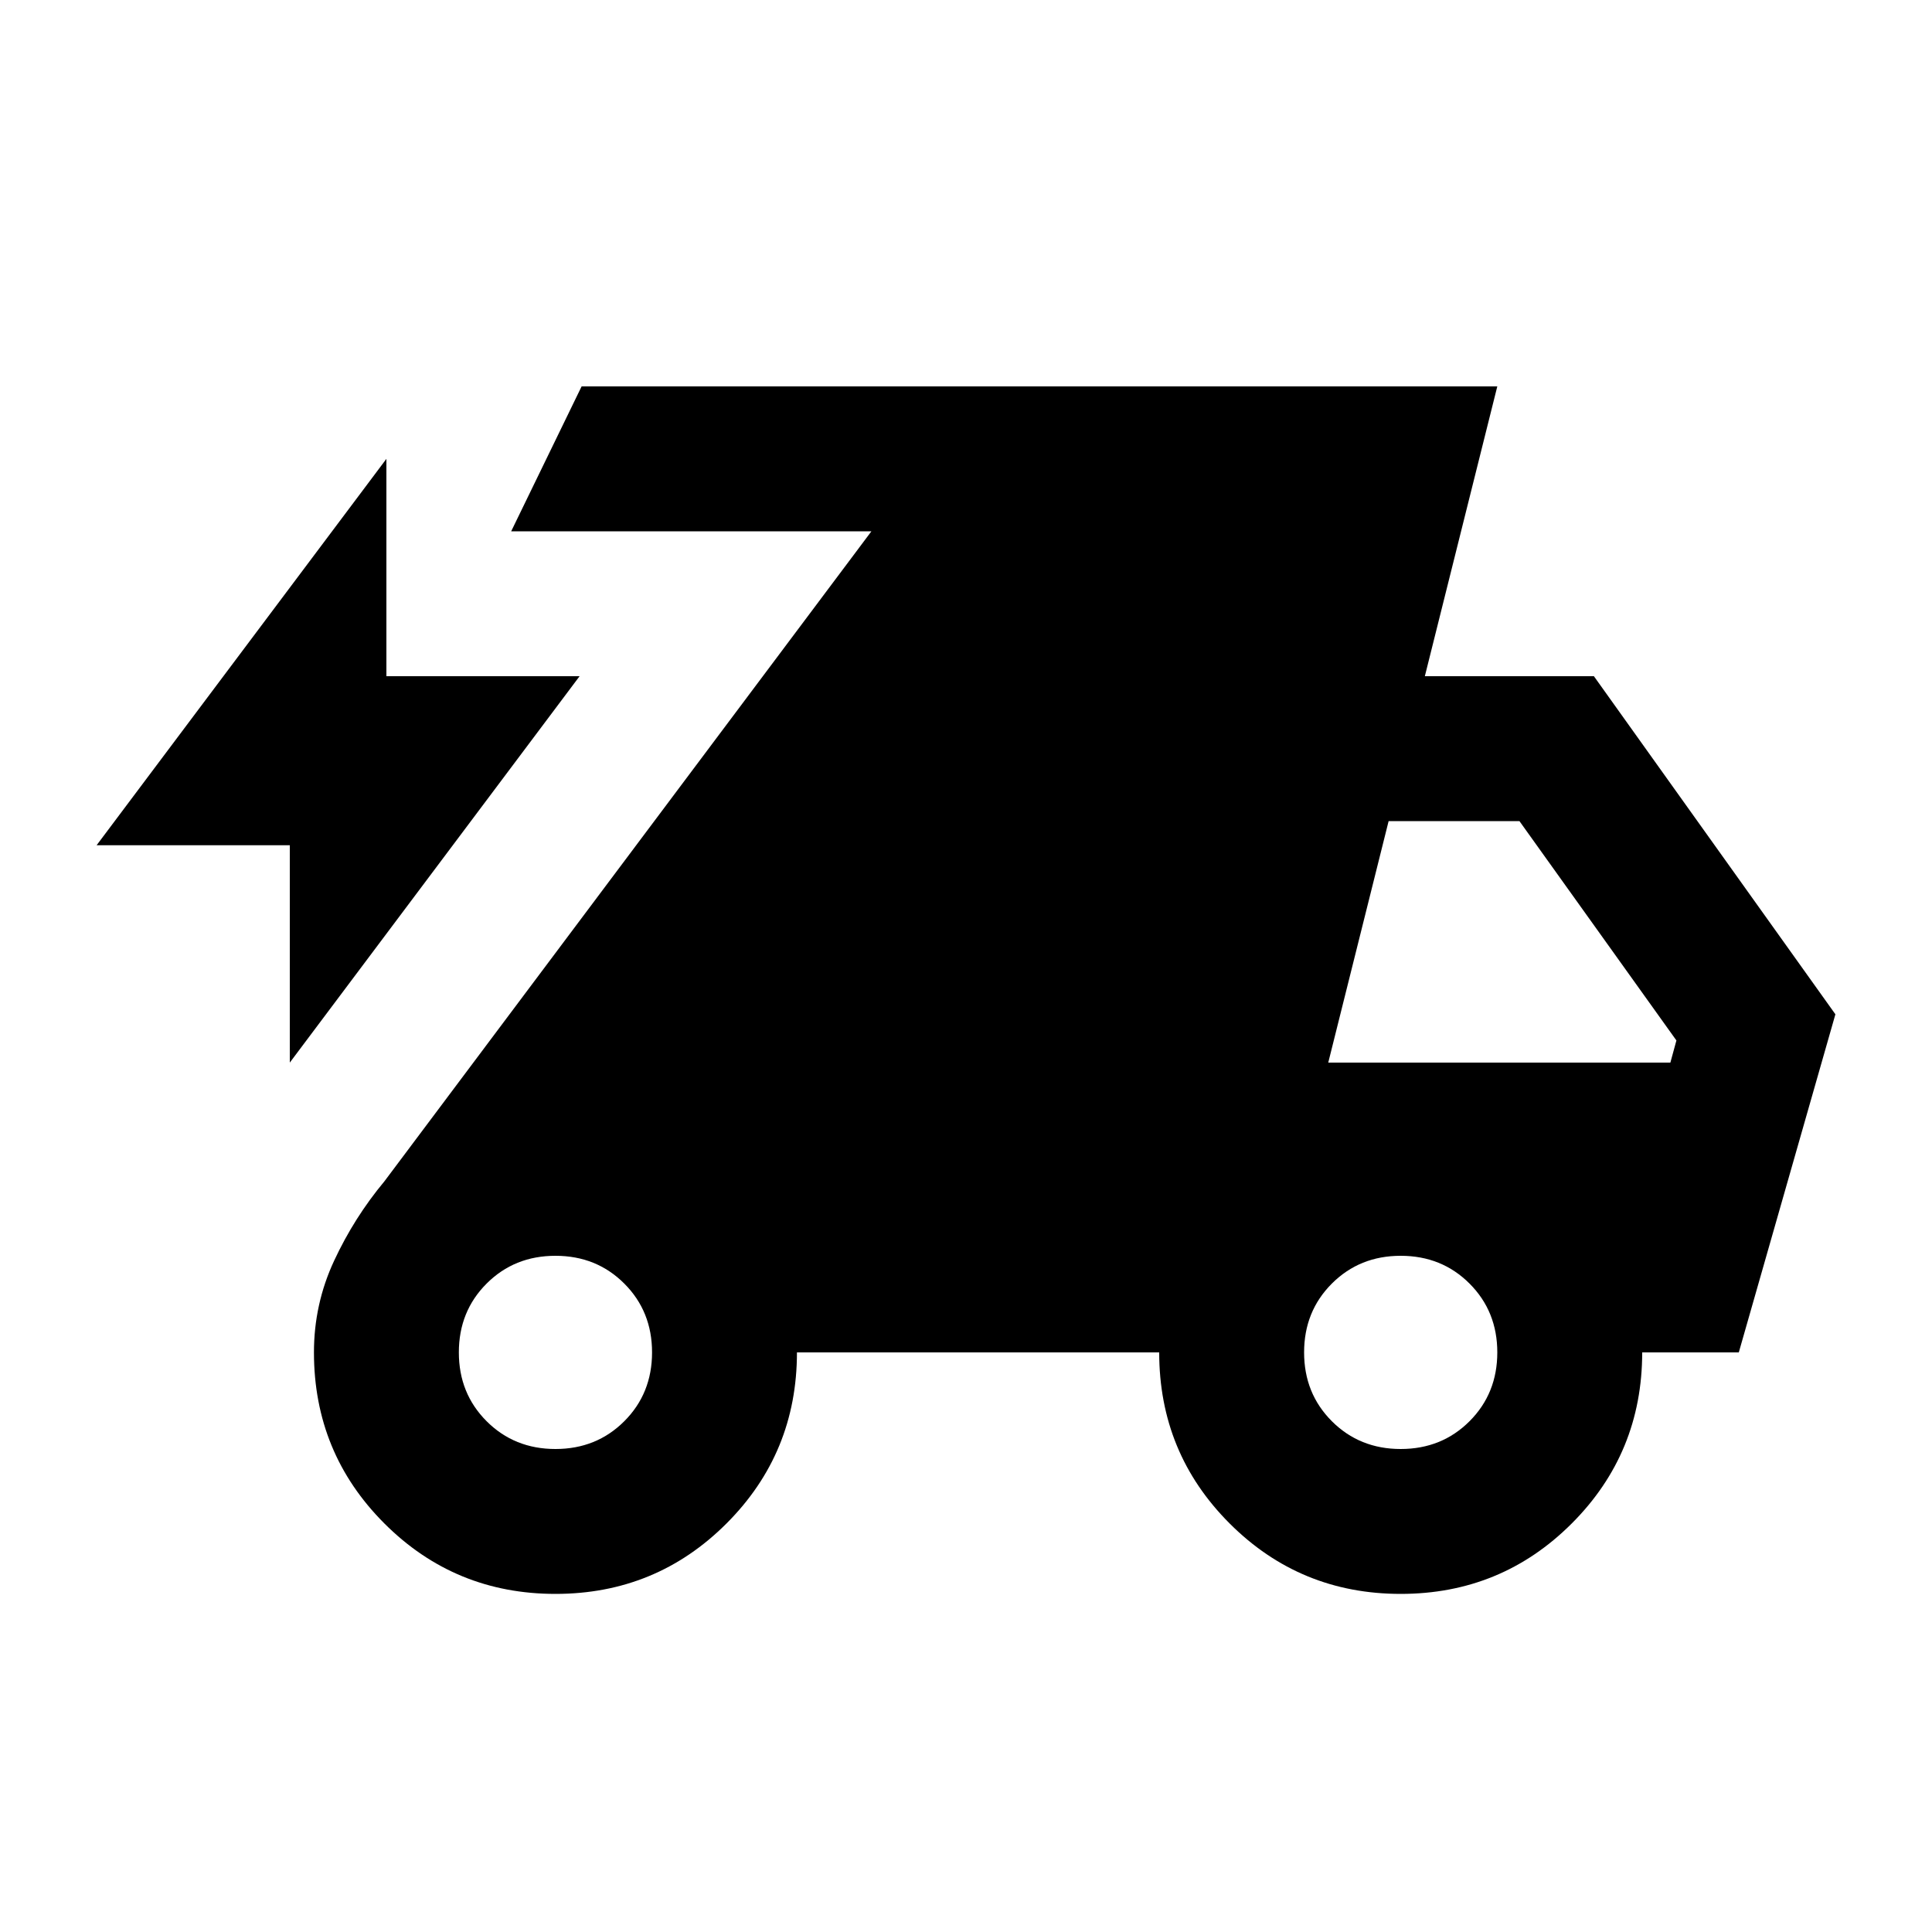 <svg fill="#000000" width="24px" viewBox="0 -960 960 960" height="24px" xmlns="http://www.w3.org/2000/svg"><path d="M144-432v-108H48l144-192v108h96L144-432Zm132 264q-50 0-85-35t-35-85q0-24 10-45.5t25-39.5l242-323H254l35-72h455l-36 144h84l120 168-48 168h-48q0 50-35 85t-85 35q-50 0-85-35t-35-85H396q0 50-35 85t-85 35Zm0-72q20.4 0 34.2-13.8Q324-267.6 324-288q0-20.4-13.8-34.2Q296.4-336 276-336q-20.4 0-34.2 13.8Q228-308.4 228-288q0 20.4 13.8 34.2Q255.6-240 276-240Zm420 0q20.4 0 34.2-13.8Q744-267.6 744-288q0-20.4-13.8-34.2Q716.4-336 696-336q-20.4 0-34.2 13.8Q648-308.4 648-288q0 20.4 13.8 34.2Q675.6-240 696-240Zm-36-192h170l3-11-78-109h-65l-30 120Z"></path></svg>